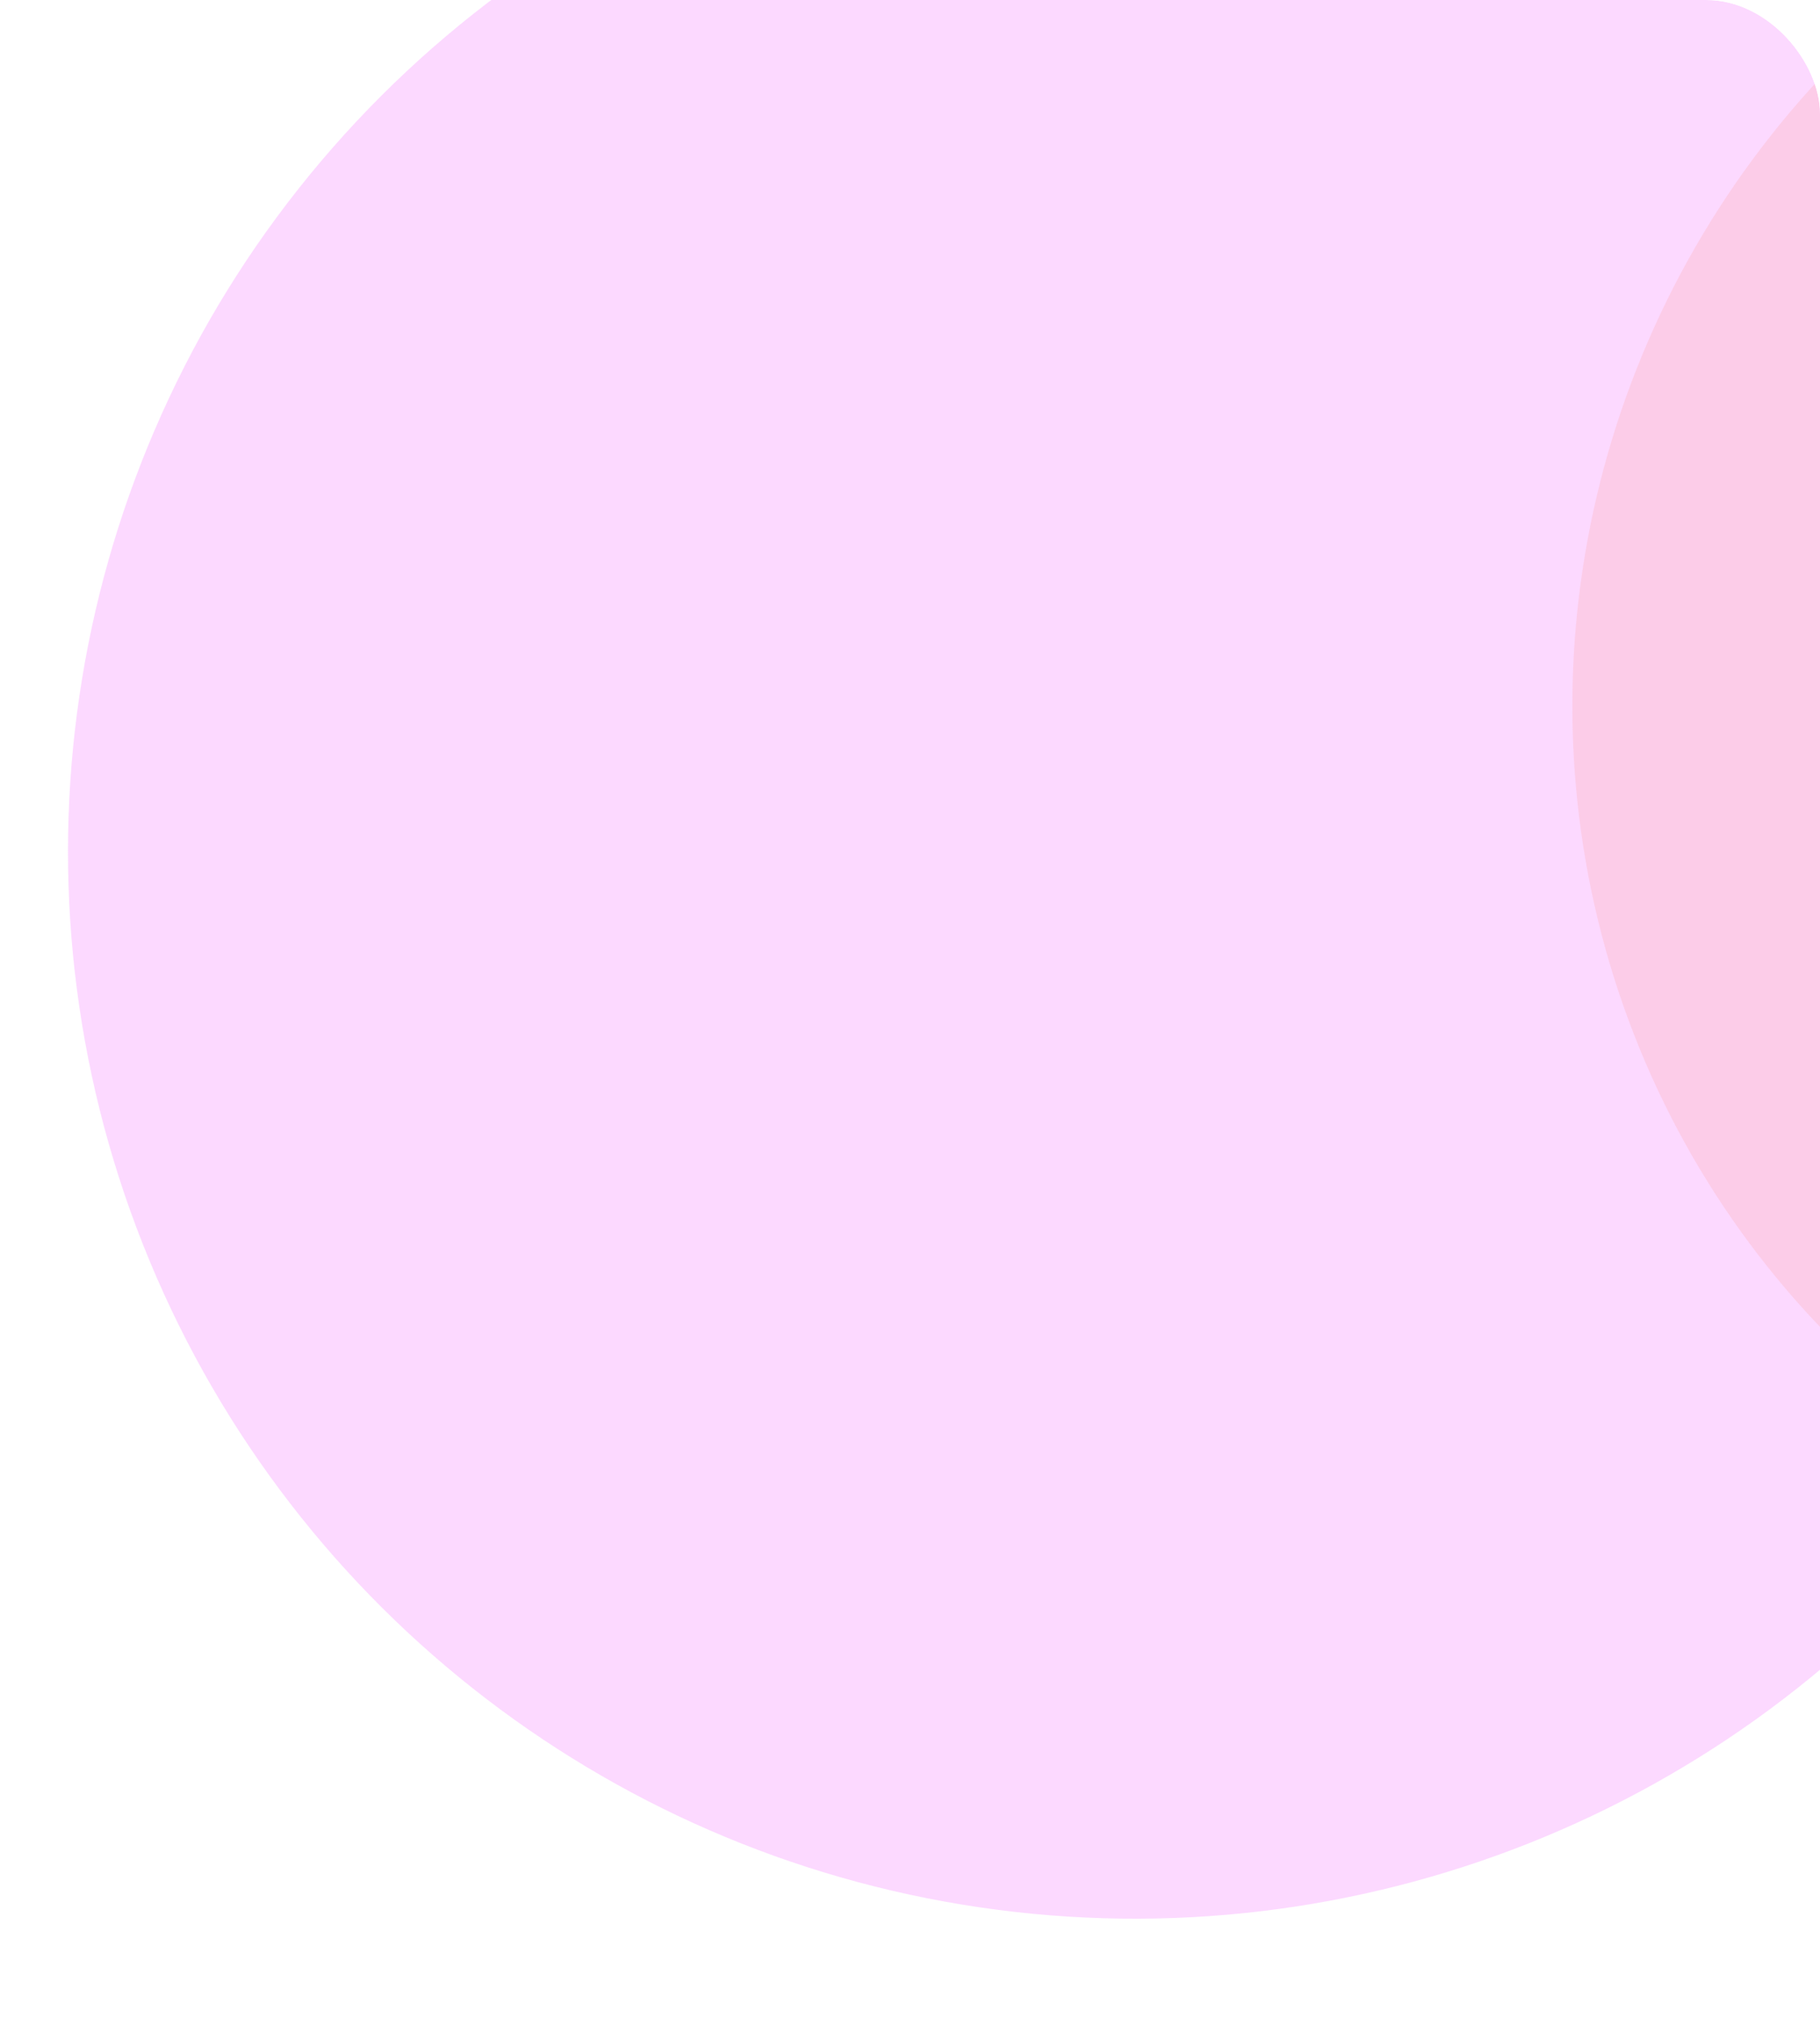 <?xml version="1.0" encoding="UTF-8"?> <svg xmlns="http://www.w3.org/2000/svg" width="320" height="356" viewBox="0 0 320 356" fill="none"> <g filter="url(#filter0_b_809_1726)"> <g clip-path="url(#clip0_809_1726)"> <rect width="320" height="356" rx="20" fill="white" fill-opacity="0.1"></rect> <g filter="url(#filter1_f_809_1726)"> <ellipse cx="199.605" cy="149.616" rx="187.622" ry="187.69" transform="rotate(38.37 199.605 149.616)" fill="#F381FD" fill-opacity="0.3"></ellipse> </g> <g filter="url(#filter2_f_809_1726)"> <ellipse cx="435.699" cy="121.955" rx="158.394" ry="160.579" transform="rotate(38.37 435.699 121.955)" fill="#FDC7DF" fill-opacity="0.7"></ellipse> </g> <ellipse cx="927.981" cy="180.631" rx="348.89" ry="353.703" transform="rotate(38.37 927.981 180.631)" fill="#CFC7FD" fill-opacity="0.38"></ellipse> </g> </g> <defs> <filter id="filter0_b_809_1726" x="-21.127" y="-21.127" width="362.254" height="398.254" filterUnits="userSpaceOnUse" color-interpolation-filters="sRGB"> <feFlood flood-opacity="0" result="BackgroundImageFix"></feFlood> <feGaussianBlur in="BackgroundImageFix" stdDeviation="10.563"></feGaussianBlur> <feComposite in2="SourceAlpha" operator="in" result="effect1_backgroundBlur_809_1726"></feComposite> <feBlend mode="normal" in="SourceGraphic" in2="effect1_backgroundBlur_809_1726" result="shape"></feBlend> </filter> <filter id="filter1_f_809_1726" x="-92.791" y="-142.796" width="584.792" height="584.824" filterUnits="userSpaceOnUse" color-interpolation-filters="sRGB"> <feFlood flood-opacity="0" result="BackgroundImageFix"></feFlood> <feBlend mode="normal" in="SourceGraphic" in2="BackgroundImageFix" result="shape"></feBlend> <feGaussianBlur stdDeviation="52.37" result="effect1_foregroundBlur_809_1726"></feGaussianBlur> </filter> <filter id="filter2_f_809_1726" x="113.256" y="-200.99" width="644.886" height="645.891" filterUnits="userSpaceOnUse" color-interpolation-filters="sRGB"> <feFlood flood-opacity="0" result="BackgroundImageFix"></feFlood> <feBlend mode="normal" in="SourceGraphic" in2="BackgroundImageFix" result="shape"></feBlend> <feGaussianBlur stdDeviation="81.599" result="effect1_foregroundBlur_809_1726"></feGaussianBlur> </filter> <clipPath id="clip0_809_1726"> <rect width="320" height="356" rx="20" fill="white"></rect> </clipPath> </defs> </svg> 